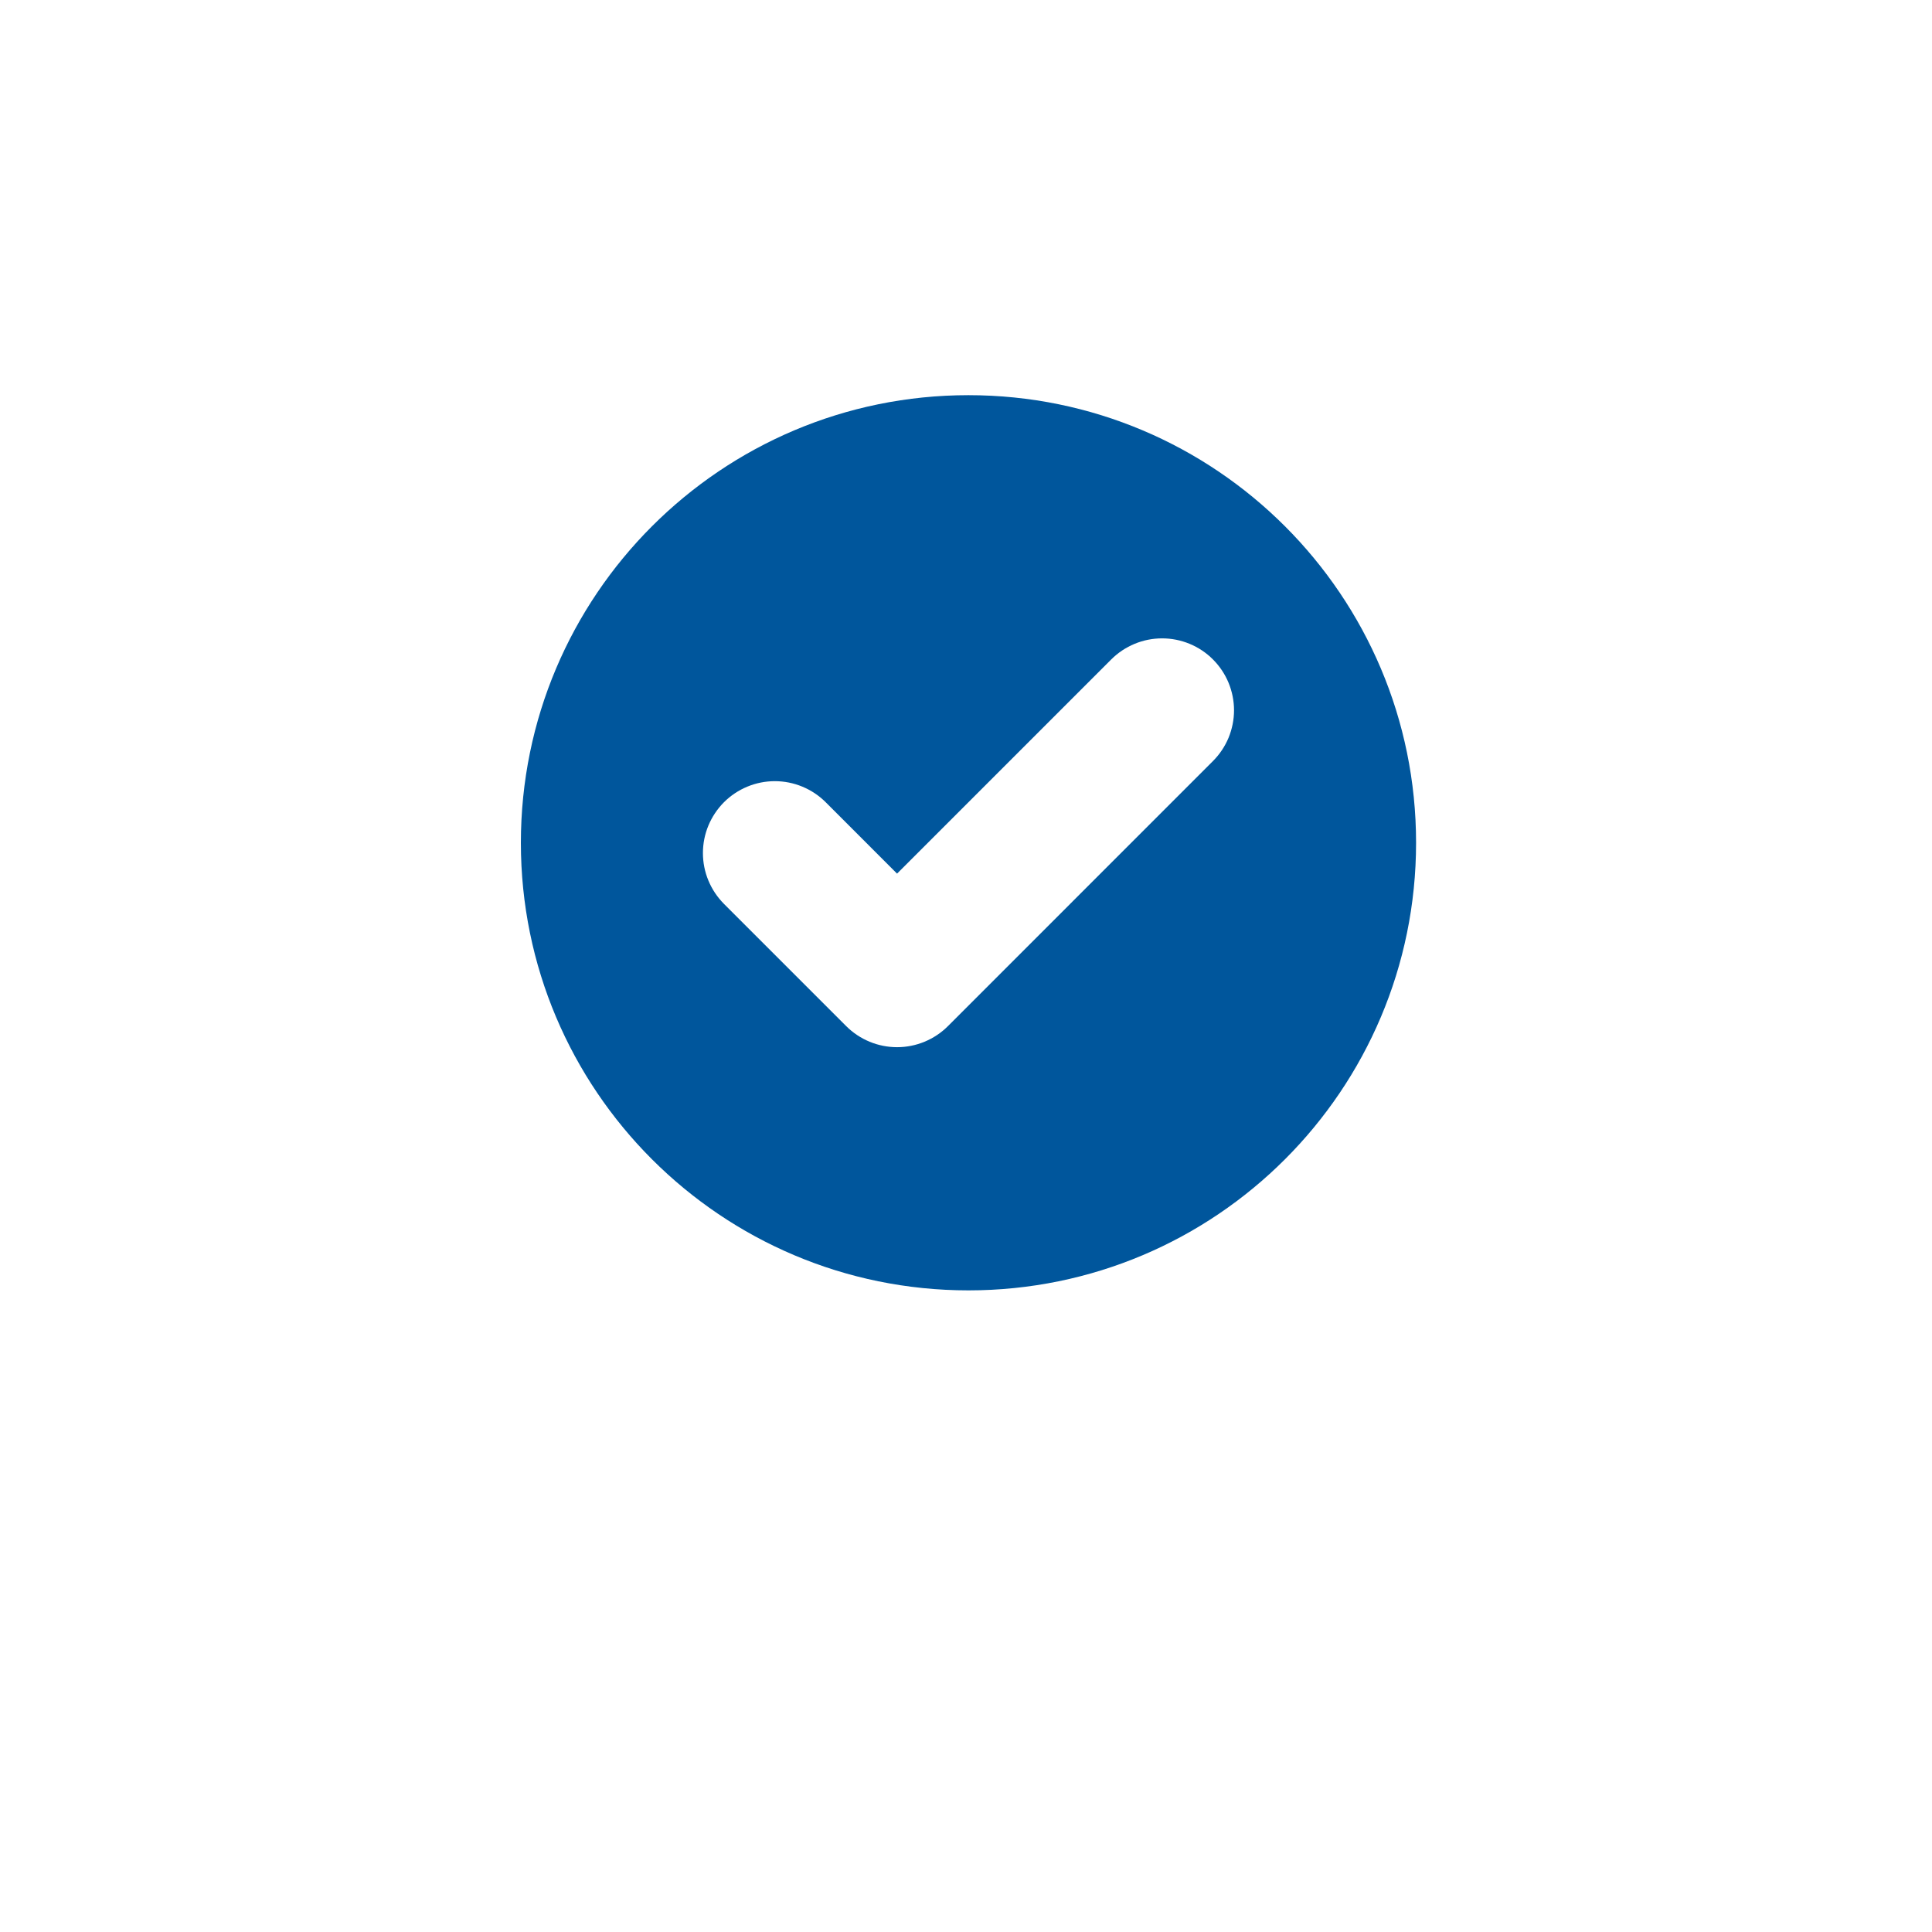 <svg width="48" height="48" viewBox="0 0 48 48" fill="none" xmlns="http://www.w3.org/2000/svg">
<g filter="url(#filter0_d_838_1629)">
<path d="M24.061 33.002C21.676 33.002 19.344 32.294 17.36 30.968C15.377 29.643 13.831 27.759 12.918 25.555C12.005 23.351 11.766 20.925 12.232 18.586C12.697 16.246 13.846 14.097 15.532 12.409C17.806 10.202 20.856 8.977 24.025 9C27.194 9.023 30.226 10.293 32.467 12.533C34.708 14.774 35.977 17.806 36 20.975C36.023 24.144 34.798 27.195 32.59 29.468C31.473 30.591 30.144 31.482 28.68 32.089C27.216 32.696 25.646 33.006 24.061 33.002Z" fill="url(#paint0_linear_838_1629)" shape-rendering="crispEdges"/>
</g>
<path d="M24.061 32.059C30.203 32.059 35.182 27.081 35.182 20.939C35.182 14.797 30.203 9.818 24.061 9.818C17.92 9.818 12.941 14.797 12.941 20.939C12.941 27.081 17.92 32.059 24.061 32.059Z" fill="#00569C"/>
<path d="M30.135 16.383C29.97 16.217 29.773 16.086 29.556 15.996C29.339 15.906 29.107 15.86 28.872 15.86C28.638 15.86 28.405 15.906 28.189 15.996C27.972 16.086 27.775 16.217 27.609 16.383L22.287 21.705L20.514 19.931C20.348 19.765 20.151 19.634 19.934 19.544C19.717 19.454 19.485 19.408 19.25 19.408C19.016 19.408 18.784 19.454 18.567 19.544C18.35 19.634 18.153 19.765 17.987 19.931C17.822 20.097 17.69 20.294 17.6 20.51C17.51 20.727 17.464 20.959 17.464 21.194C17.464 21.428 17.51 21.661 17.6 21.877C17.69 22.094 17.822 22.291 17.987 22.457L21.024 25.494C21.19 25.66 21.387 25.791 21.604 25.881C21.821 25.971 22.053 26.017 22.288 26.017C22.522 26.017 22.754 25.971 22.971 25.881C23.188 25.791 23.385 25.66 23.551 25.494L30.135 18.909C30.301 18.743 30.433 18.546 30.523 18.33C30.612 18.113 30.659 17.881 30.659 17.646C30.659 17.412 30.612 17.179 30.523 16.963C30.433 16.746 30.301 16.549 30.135 16.383Z" fill="white"/>
<defs>
<filter id="filter0_d_838_1629" x="0" y="0" width="48" height="48.002" filterUnits="userSpaceOnUse" color-interpolation-filters="sRGB">
<feFlood flood-opacity="0" result="BackgroundImageFix"/>
<feColorMatrix in="SourceAlpha" type="matrix" values="0 0 0 0 0 0 0 0 0 0 0 0 0 0 0 0 0 0 127 0" result="hardAlpha"/>
<feOffset dy="3"/>
<feGaussianBlur stdDeviation="6"/>
<feComposite in2="hardAlpha" operator="out"/>
<feColorMatrix type="matrix" values="0 0 0 0 0 0 0 0 0 0.337 0 0 0 0 0.612 0 0 0 0.16 0"/>
<feBlend mode="normal" in2="BackgroundImageFix" result="effect1_dropShadow_838_1629"/>
<feBlend mode="normal" in="SourceGraphic" in2="effect1_dropShadow_838_1629" result="shape"/>
</filter>
<linearGradient id="paint0_linear_838_1629" x1="12" y1="21.001" x2="36" y2="21.001" gradientUnits="userSpaceOnUse">
<stop stop-color="white"/>
<stop offset="0.487" stop-color="white" stop-opacity="0.88"/>
<stop offset="1" stop-color="white" stop-opacity="0"/>
</linearGradient>
</defs>
</svg>
